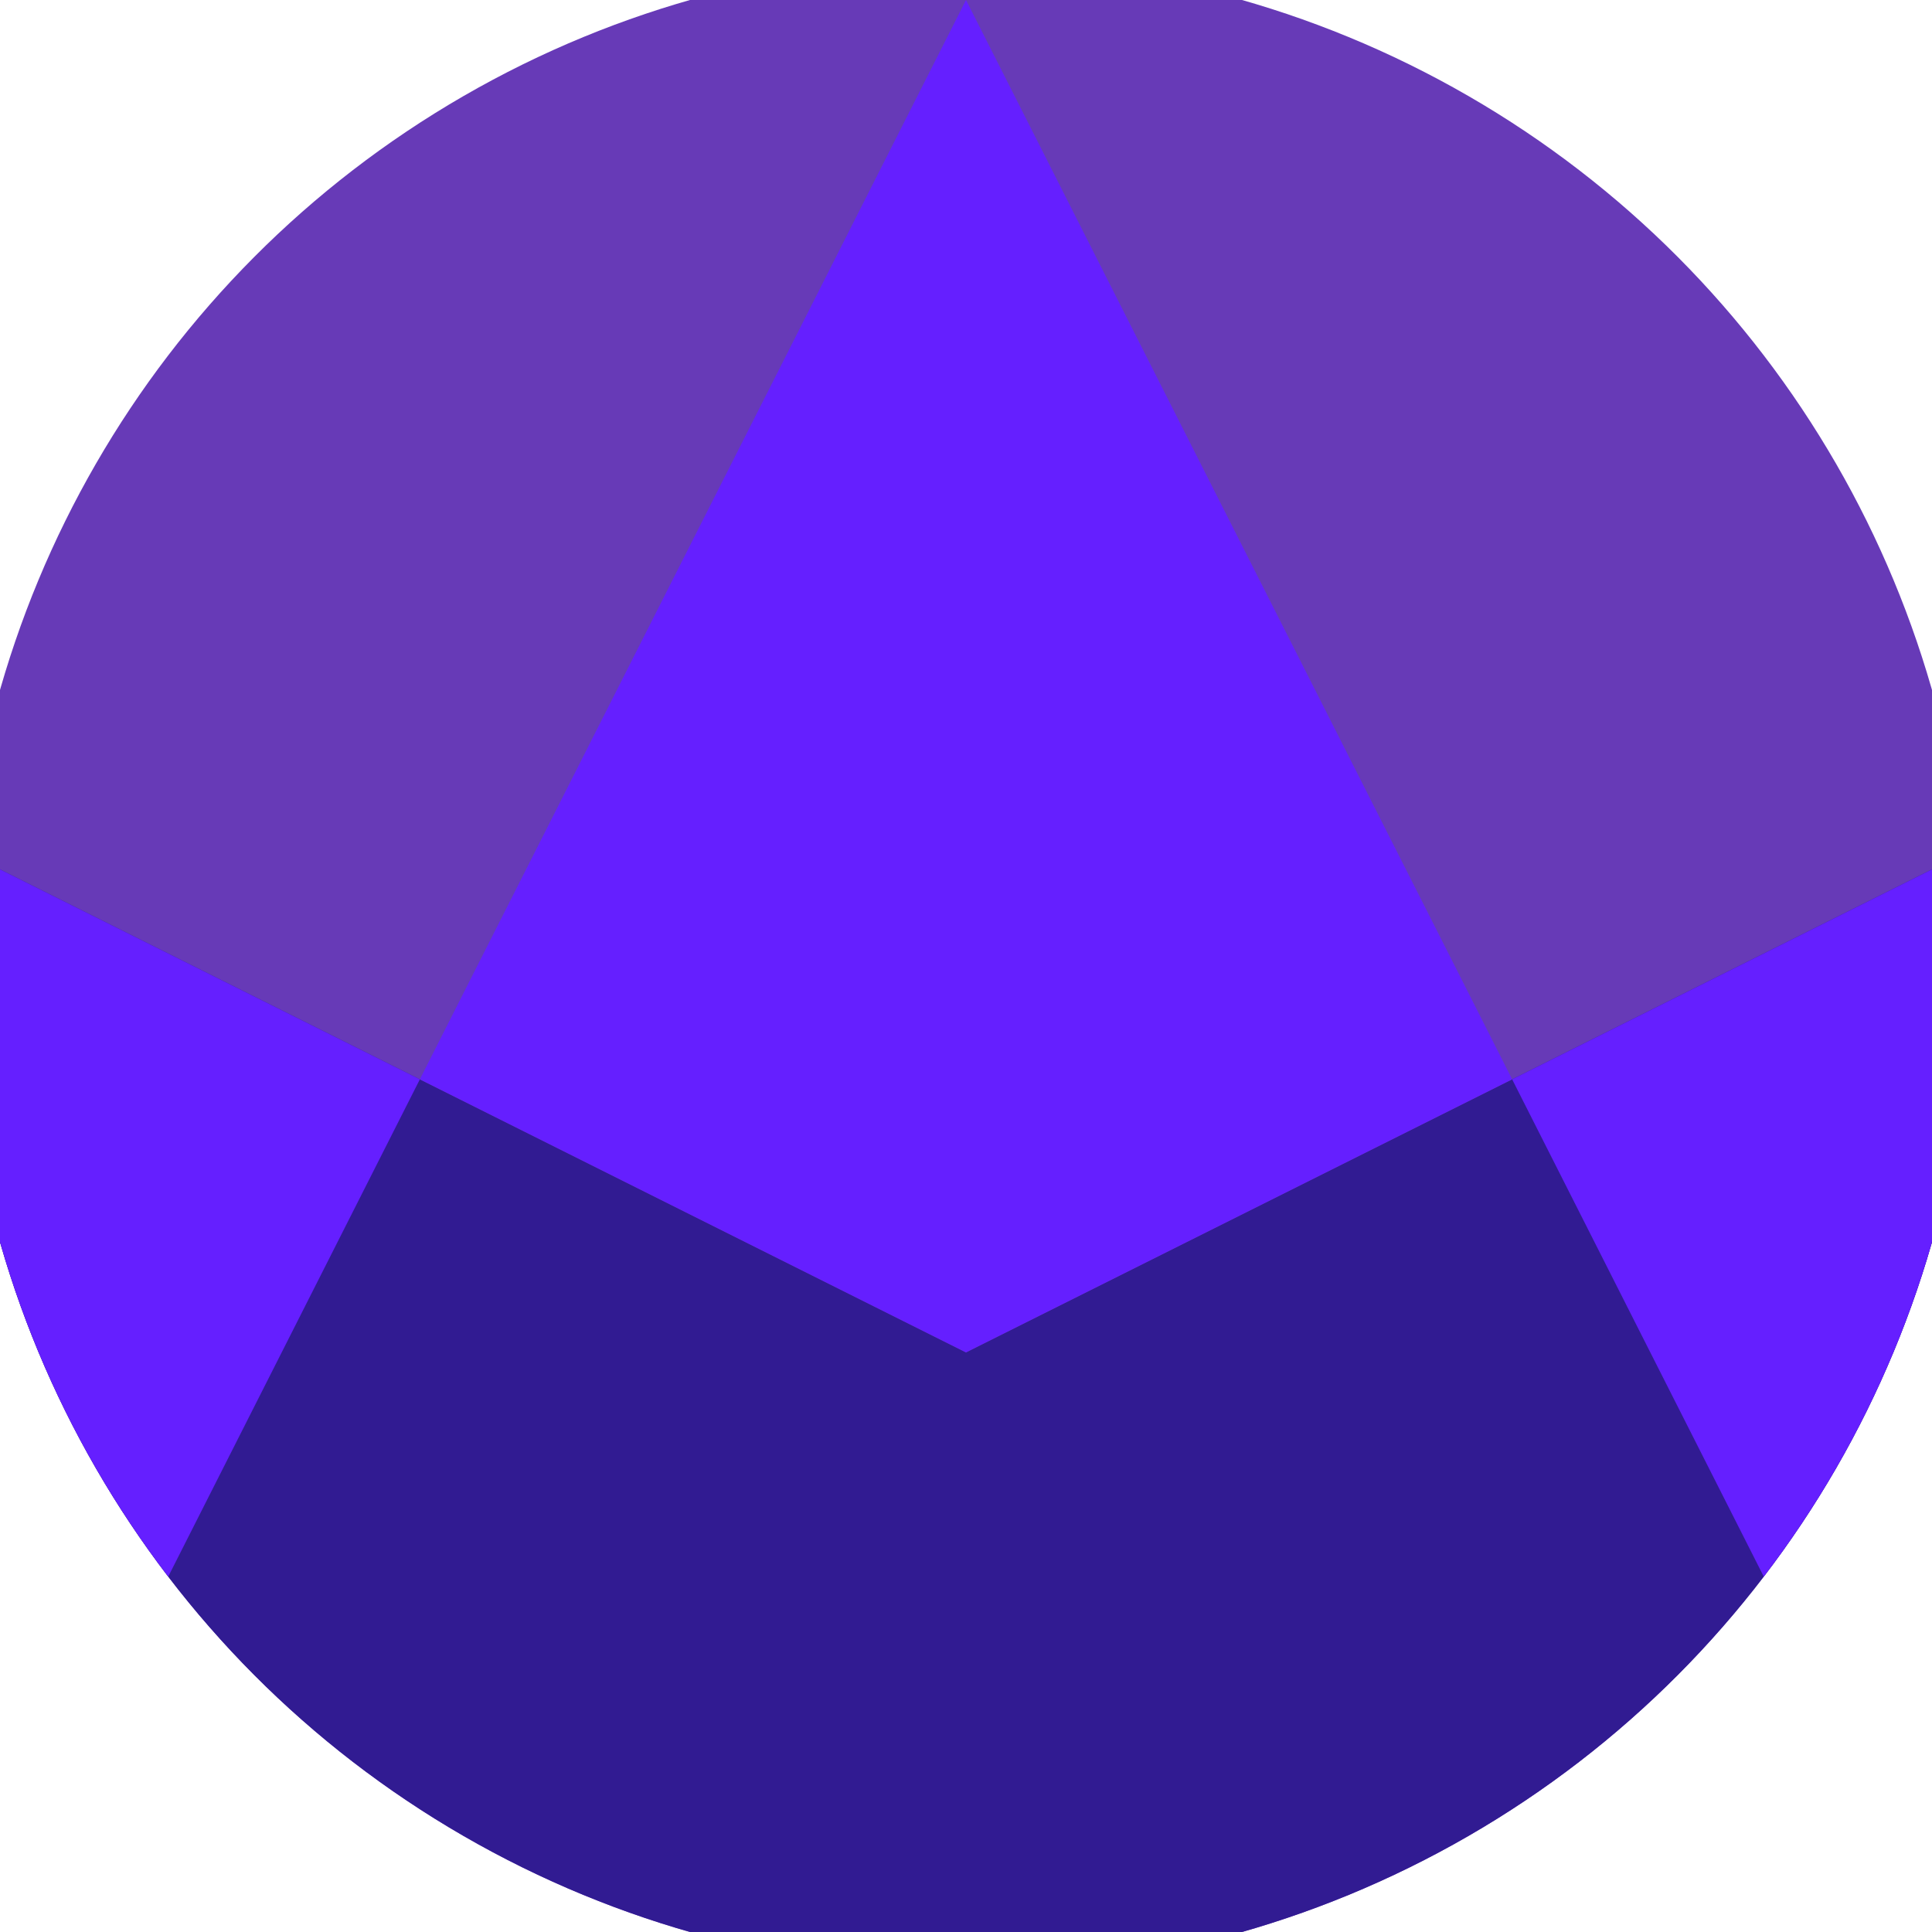 <svg xmlns="http://www.w3.org/2000/svg" width="128" height="128" viewBox="0 0 100 100" shape-rendering="geometricPrecision">
                            <defs>
                                <clipPath id="clip">
                                    <circle cx="50" cy="50" r="52" />
                                    <!--<rect x="0" y="0" width="100" height="100"/>-->
                                </clipPath>
                            </defs>
                            <g transform="rotate(0 50 50)">
                            <rect x="0" y="0" width="100" height="100" fill="#673ab7" clip-path="url(#clip)"/><path d="M 0 45 L 50 70 L 100 45 V 100 H 0 Z" fill="#311b92" clip-path="url(#clip)"/><path d="M 50 0 L 100.6 100 H 100 V 45 L 50 70 L 0 45 V 100 H -0.6 Z" fill="#651fff" clip-path="url(#clip)"/></g></svg>
